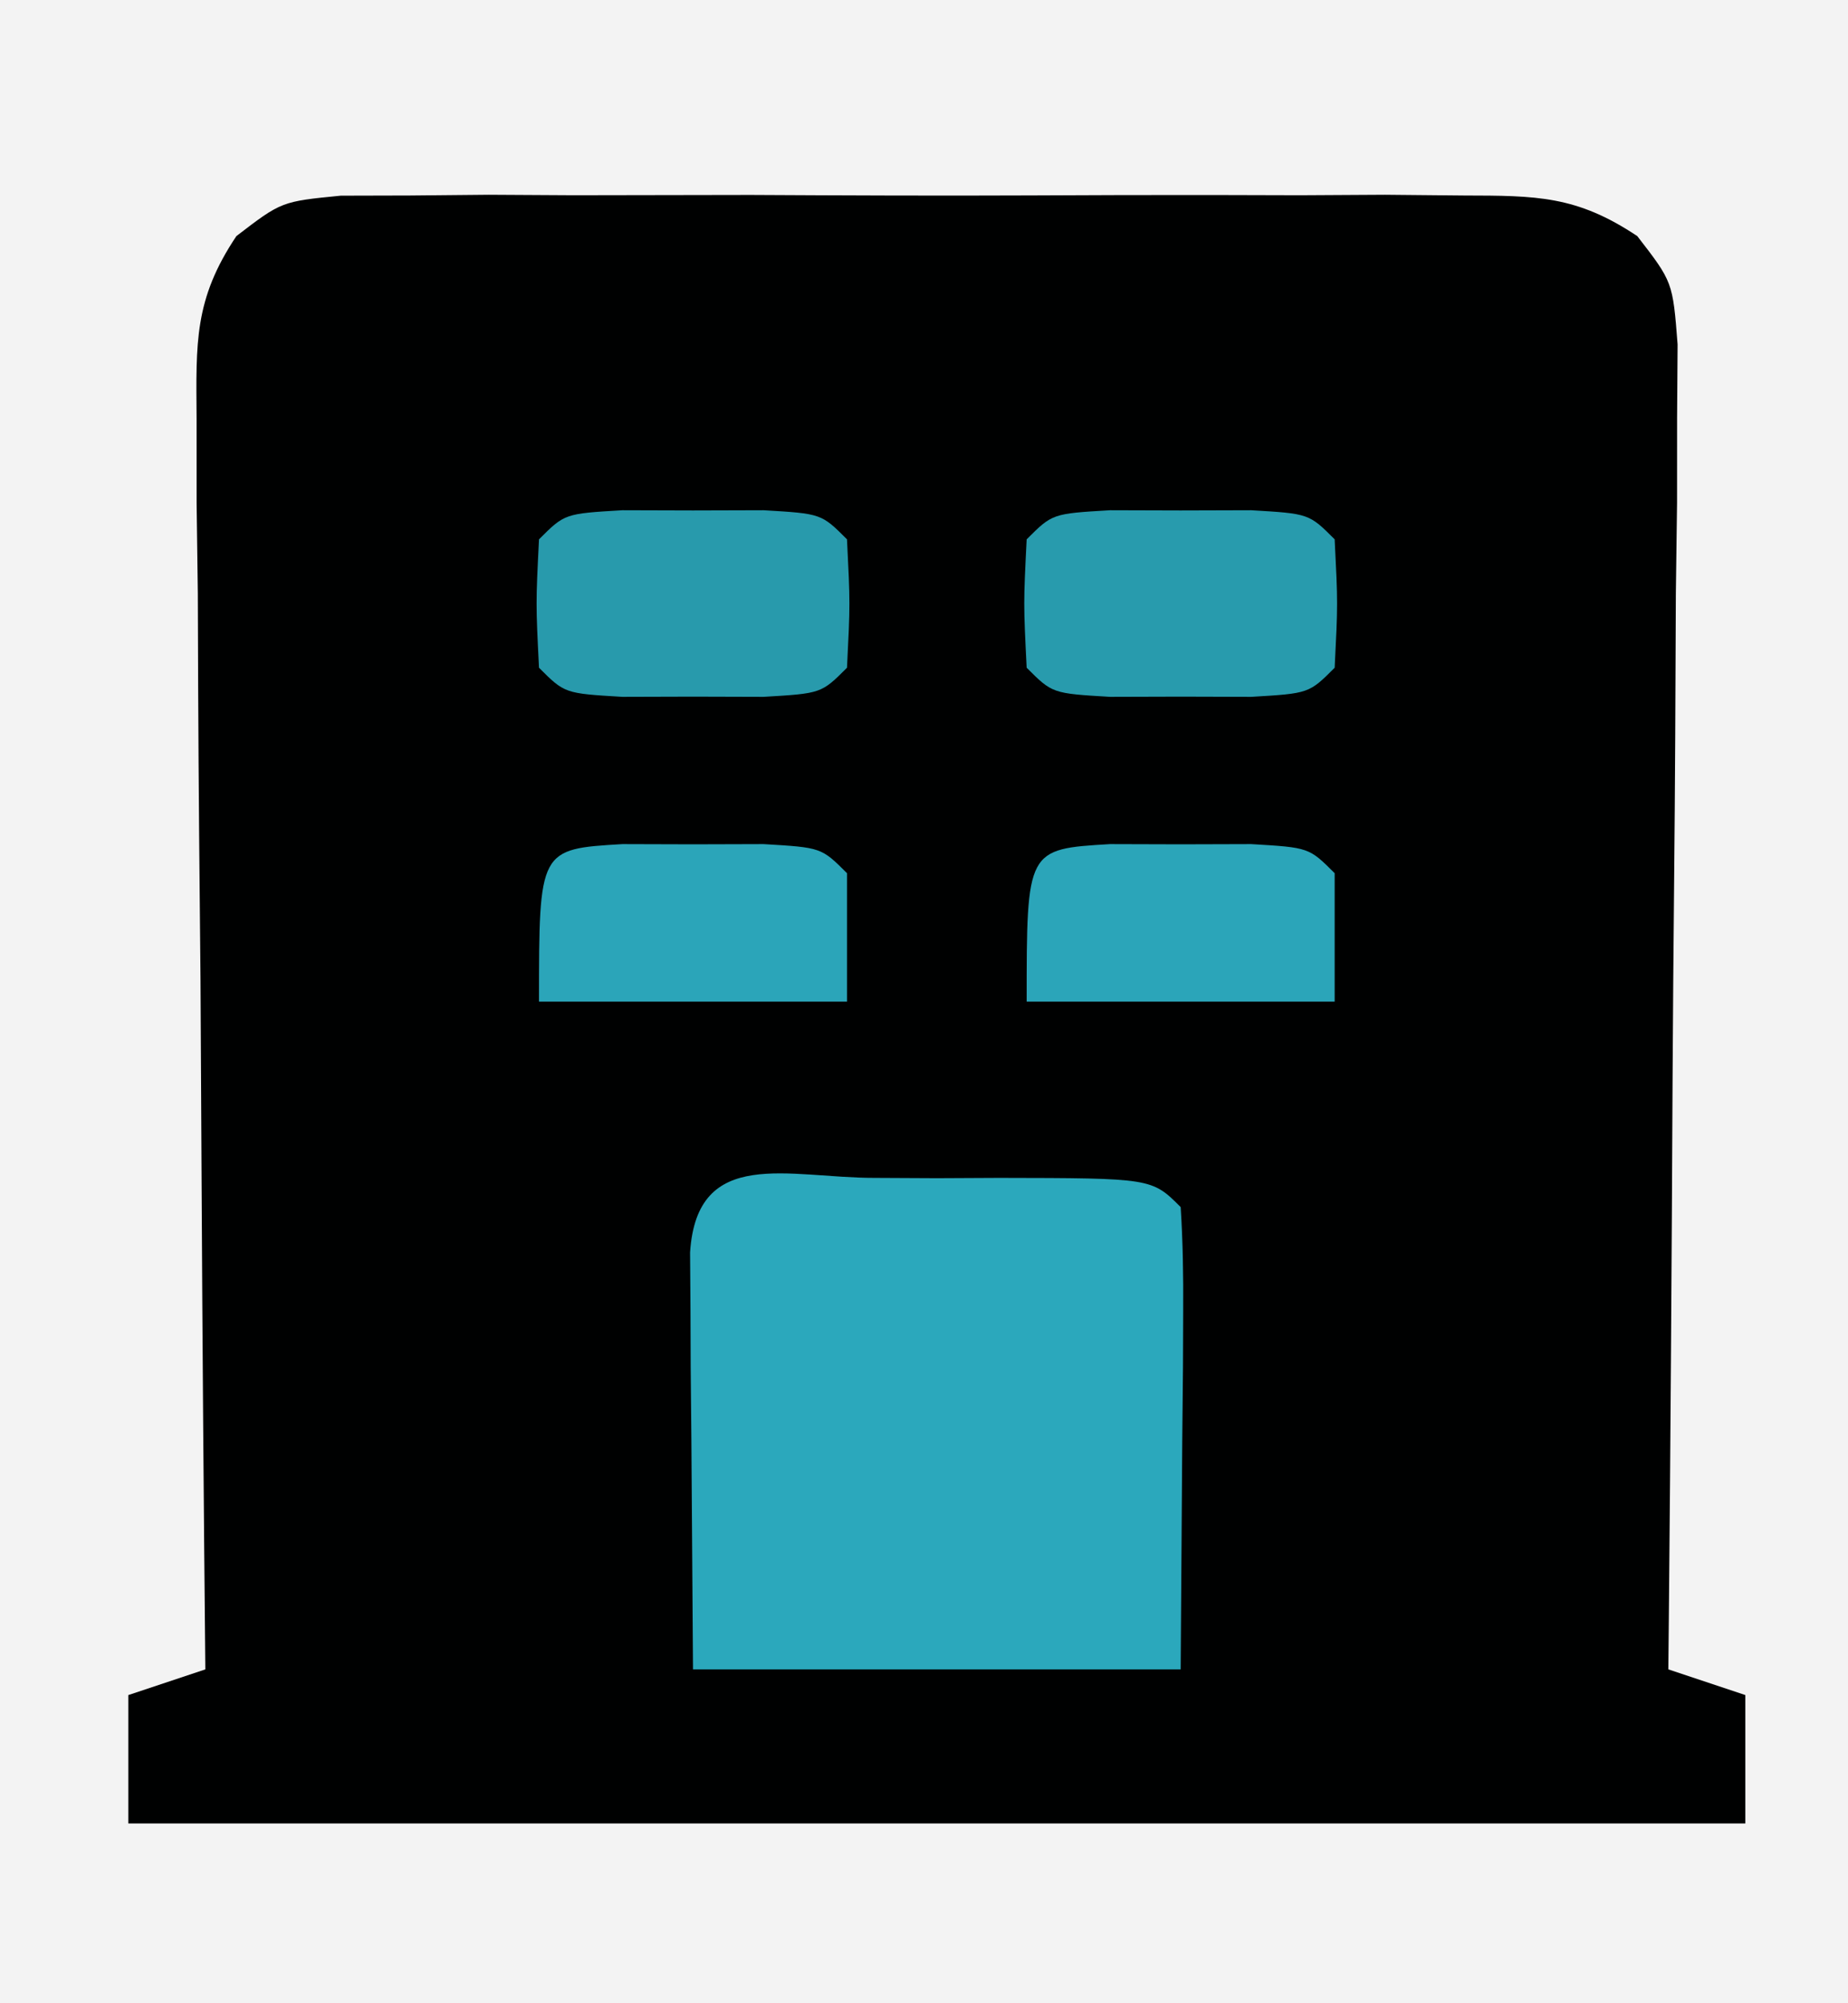 <svg xmlns="http://www.w3.org/2000/svg" width="72" height="78"><rect width="100%" height="100%" fill="#333333" stroke="none"/><path d="M0 0 C23.76 0 47.52 0 72 0 C72 25.74 72 51.48 72 78 C48.24 78 24.48 78 0 78 C0 52.26 0 26.52 0 0 Z " fill="#000101" transform="translate(0,0)"></path><path d="M0 0 C23.76 0 47.52 0 72 0 C72 25.74 72 51.48 72 78 C48.24 78 24.48 78 0 78 C0 52.26 0 26.52 0 0 Z M9.21 9.193 C7.558 11.66 7.639 13.339 7.659 16.298 C7.66 17.379 7.66 18.459 7.66 19.573 C7.676 20.739 7.691 21.904 7.707 23.105 C7.711 24.3 7.716 25.494 7.72 26.725 C7.737 30.546 7.774 34.366 7.812 38.188 C7.828 40.775 7.841 43.363 7.854 45.951 C7.887 52.301 7.937 58.65 8 65 C6.515 65.495 6.515 65.495 5 66 C5 67.65 5 69.3 5 71 C25.79 71 46.58 71 68 71 C68 69.35 68 67.7 68 66 C67.01 65.67 66.02 65.34 65 65 C65.007 64.33 65.013 63.66 65.02 62.97 C65.086 56.011 65.132 49.053 65.165 42.094 C65.18 39.495 65.2 36.896 65.226 34.298 C65.263 30.567 65.28 26.836 65.293 23.105 C65.308 21.94 65.324 20.774 65.34 19.573 C65.34 17.952 65.34 17.952 65.341 16.298 C65.347 15.345 65.354 14.392 65.361 13.411 C65.172 10.979 65.172 10.979 63.79 9.193 C61.419 7.613 59.867 7.619 57.025 7.612 C56.014 7.602 55.003 7.593 53.961 7.583 C52.871 7.589 51.78 7.595 50.656 7.602 C49.536 7.599 48.415 7.596 47.26 7.593 C44.89 7.591 42.519 7.596 40.149 7.609 C36.514 7.625 32.881 7.609 29.246 7.59 C26.945 7.592 24.645 7.596 22.344 7.602 C20.708 7.592 20.708 7.592 19.039 7.583 C17.522 7.597 17.522 7.597 15.975 7.612 C14.639 7.615 14.639 7.615 13.277 7.619 C10.967 7.846 10.967 7.846 9.21 9.193 Z " fill="#F3F3F3" transform="translate(0,0)"></path><path d="M0 0 C0.798 0.004 1.596 0.008 2.418 0.012 C3.216 0.008 4.014 0.004 4.836 0 C10.791 0.01 10.791 0.01 11.918 1.137 C12.004 2.479 12.025 3.826 12.016 5.172 C12.013 5.9 12.011 6.629 12.008 7.379 C11.999 8.31 11.99 9.24 11.98 10.199 C11.96 13.149 11.939 16.098 11.918 19.137 C5.648 19.137 -0.622 19.137 -7.082 19.137 C-7.103 16.187 -7.123 13.238 -7.145 10.199 C-7.154 9.269 -7.163 8.338 -7.172 7.379 C-7.175 6.651 -7.177 5.922 -7.18 5.172 C-7.185 4.423 -7.19 3.674 -7.196 2.903 C-6.928 -1.255 -3.354 0.006 0 0 Z " fill="#2BA8BC" transform="translate(34.082,45.863)"></path><path d="M0 0 C0.907 0.003 1.815 0.005 2.75 0.008 C4.111 0.004 4.111 0.004 5.5 0 C7.75 0.133 7.75 0.133 8.75 1.133 C8.875 3.633 8.875 3.633 8.75 6.133 C7.75 7.133 7.75 7.133 5.5 7.266 C4.593 7.263 3.685 7.26 2.75 7.258 C1.389 7.262 1.389 7.262 0 7.266 C-2.25 7.133 -2.25 7.133 -3.25 6.133 C-3.375 3.633 -3.375 3.633 -3.25 1.133 C-2.25 0.133 -2.25 0.133 0 0 Z " fill="#289BAD" transform="translate(43.25,19.867)"></path><path d="M0 0 C0.907 0.003 1.815 0.005 2.75 0.008 C4.111 0.004 4.111 0.004 5.5 0 C7.75 0.133 7.75 0.133 8.75 1.133 C8.875 3.633 8.875 3.633 8.75 6.133 C7.75 7.133 7.75 7.133 5.5 7.266 C4.593 7.263 3.685 7.26 2.75 7.258 C1.389 7.262 1.389 7.262 0 7.266 C-2.25 7.133 -2.25 7.133 -3.25 6.133 C-3.375 3.633 -3.375 3.633 -3.25 1.133 C-2.25 0.133 -2.25 0.133 0 0 Z " fill="#289AAC" transform="translate(24.25,19.867)"></path><path d="M0 0 C0.907 0.003 1.815 0.005 2.75 0.008 C4.111 0.004 4.111 0.004 5.5 0 C7.75 0.133 7.75 0.133 8.75 1.133 C8.75 2.783 8.75 4.433 8.75 6.133 C4.79 6.133 0.83 6.133 -3.25 6.133 C-3.25 0.192 -3.25 0.192 0 0 Z " fill="#2BA5B9" transform="translate(43.25,32.867)"></path><path d="M0 0 C0.907 0.003 1.815 0.005 2.75 0.008 C4.111 0.004 4.111 0.004 5.5 0 C7.75 0.133 7.75 0.133 8.75 1.133 C8.75 2.783 8.75 4.433 8.75 6.133 C4.79 6.133 0.83 6.133 -3.25 6.133 C-3.25 0.192 -3.25 0.192 0 0 Z " fill="#2BA5B9" transform="translate(24.25,32.867)"></path></svg>